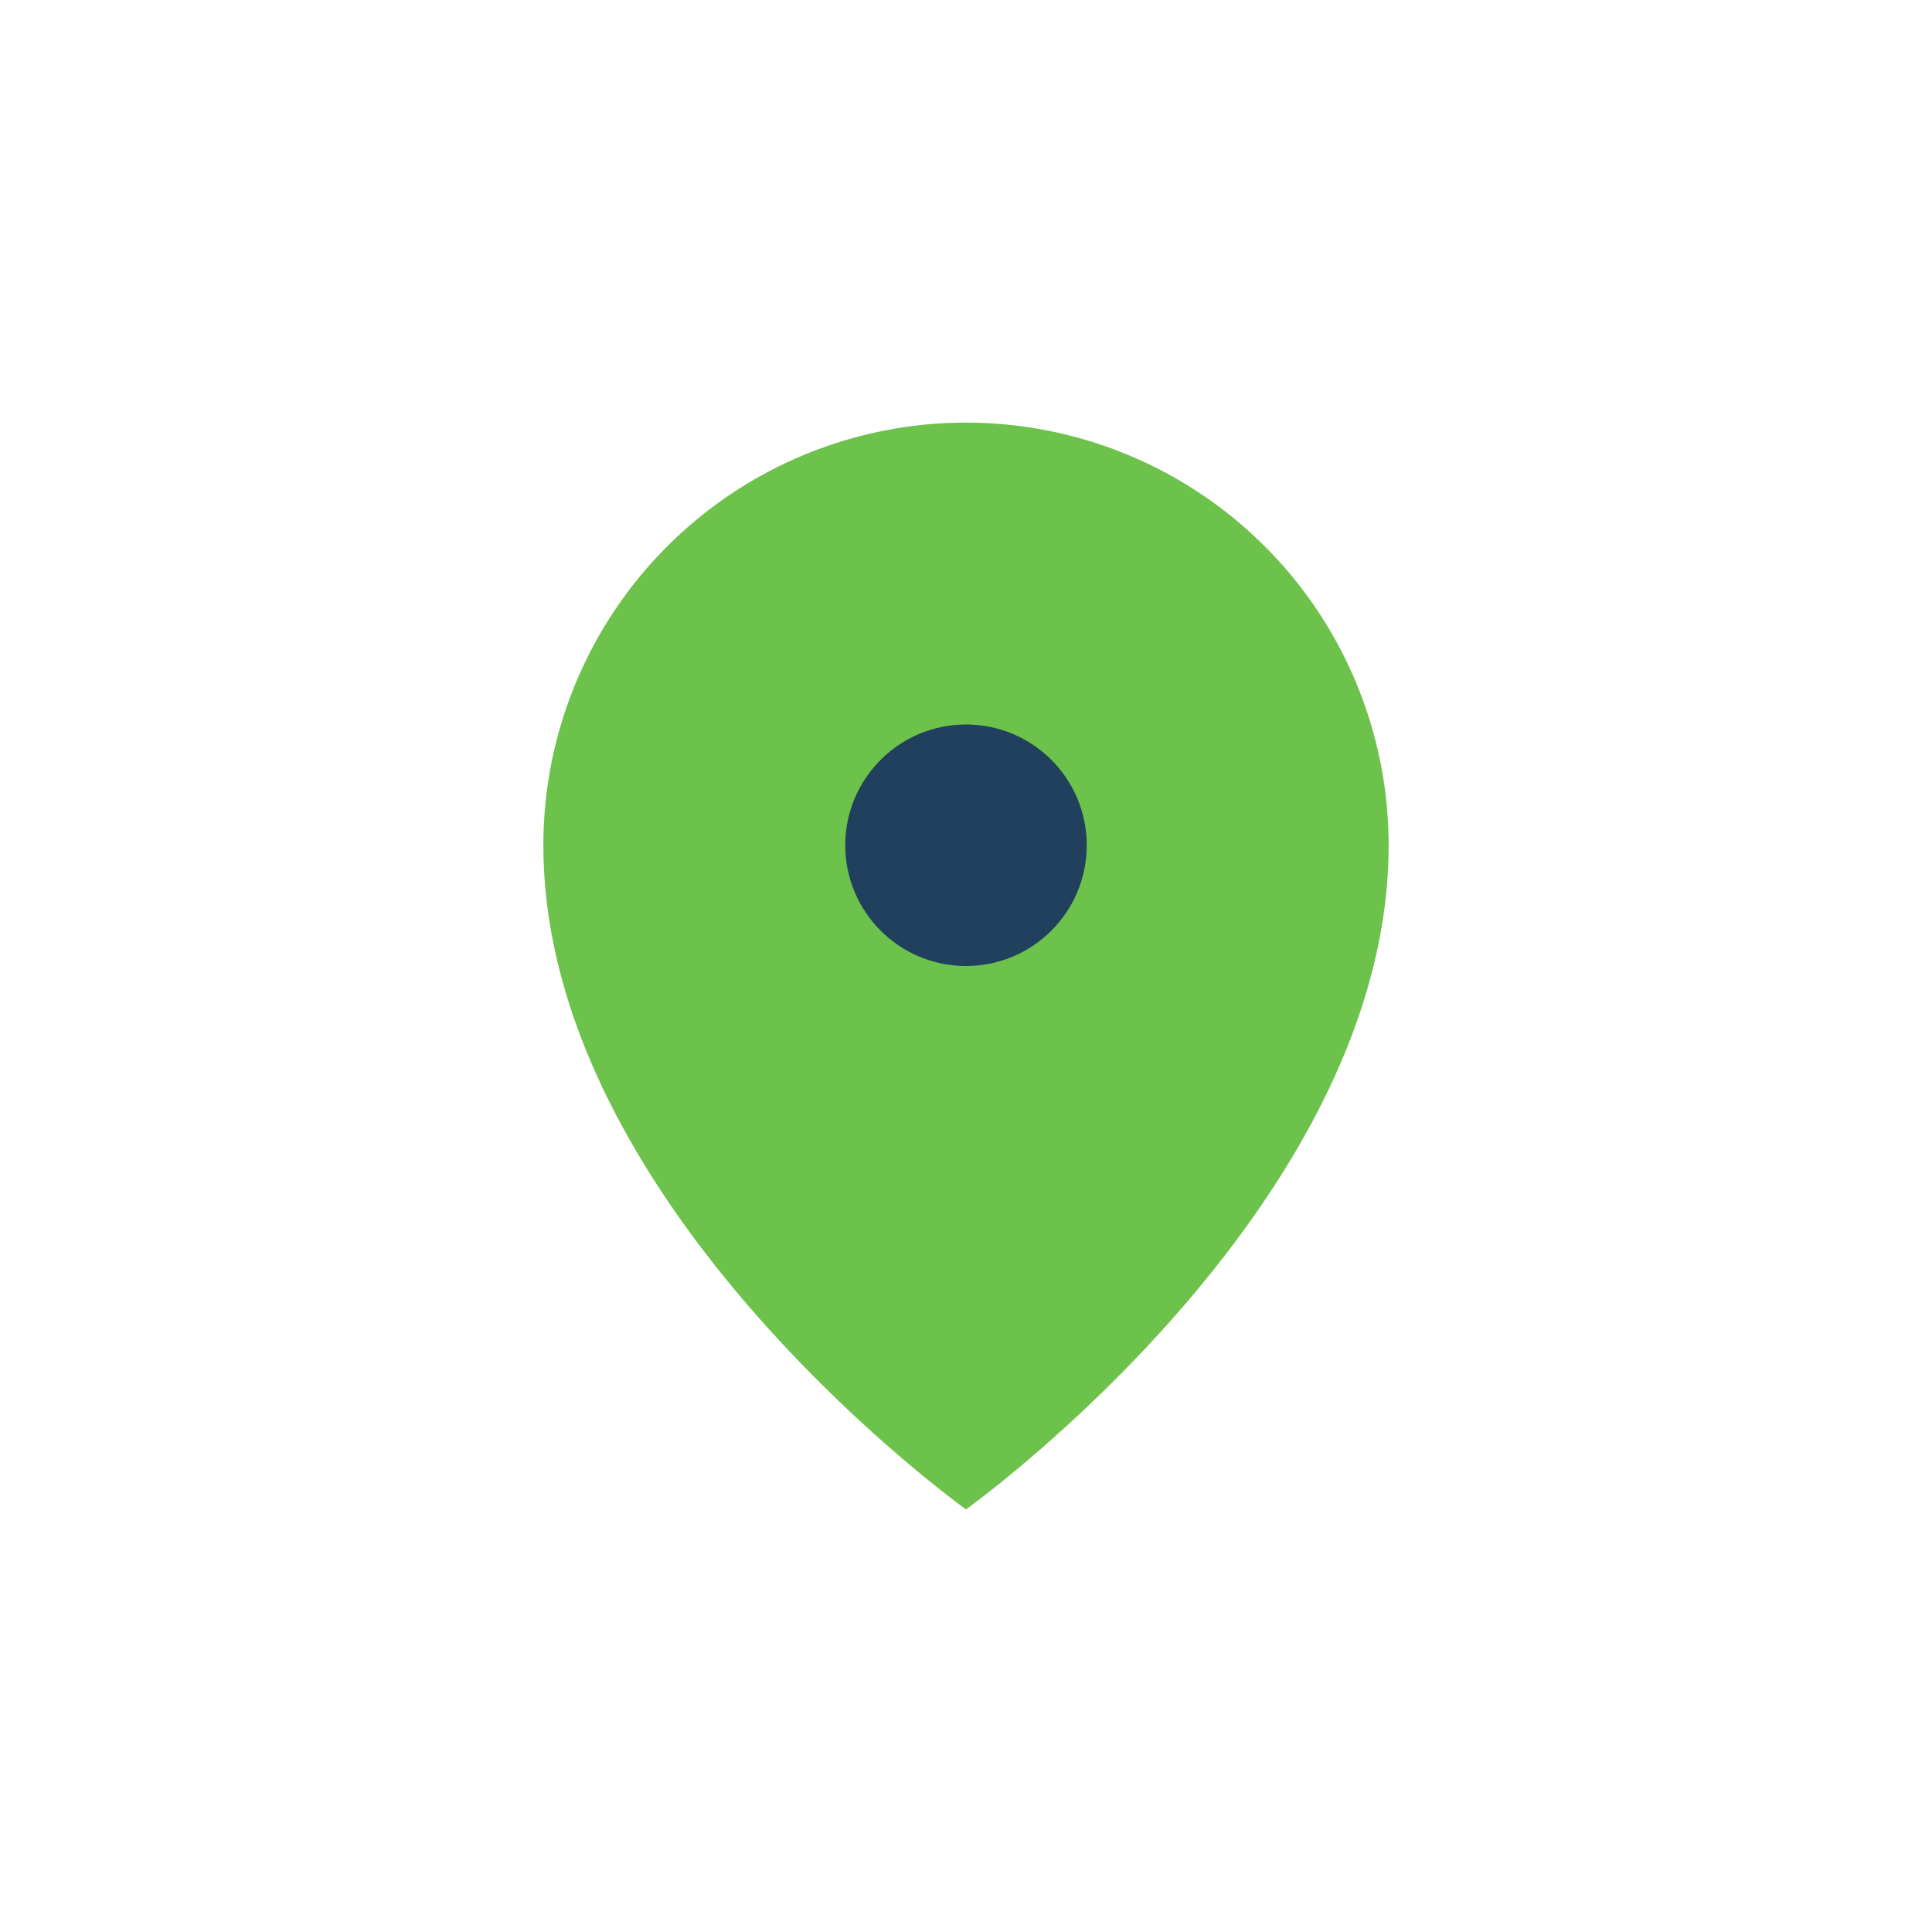 <?xml version="1.0" encoding="UTF-8"?>
<svg xmlns="http://www.w3.org/2000/svg" width="32" height="32" viewBox="0 0 32 32"><path d="M16 7a7 7 0 0 1 7 7c0 6-7 11-7 11S9 20 9 14a7 7 0 0 1 7-7z" fill="#6CC24A"/><circle cx="16" cy="14" r="2" fill="#20405D"/></svg>